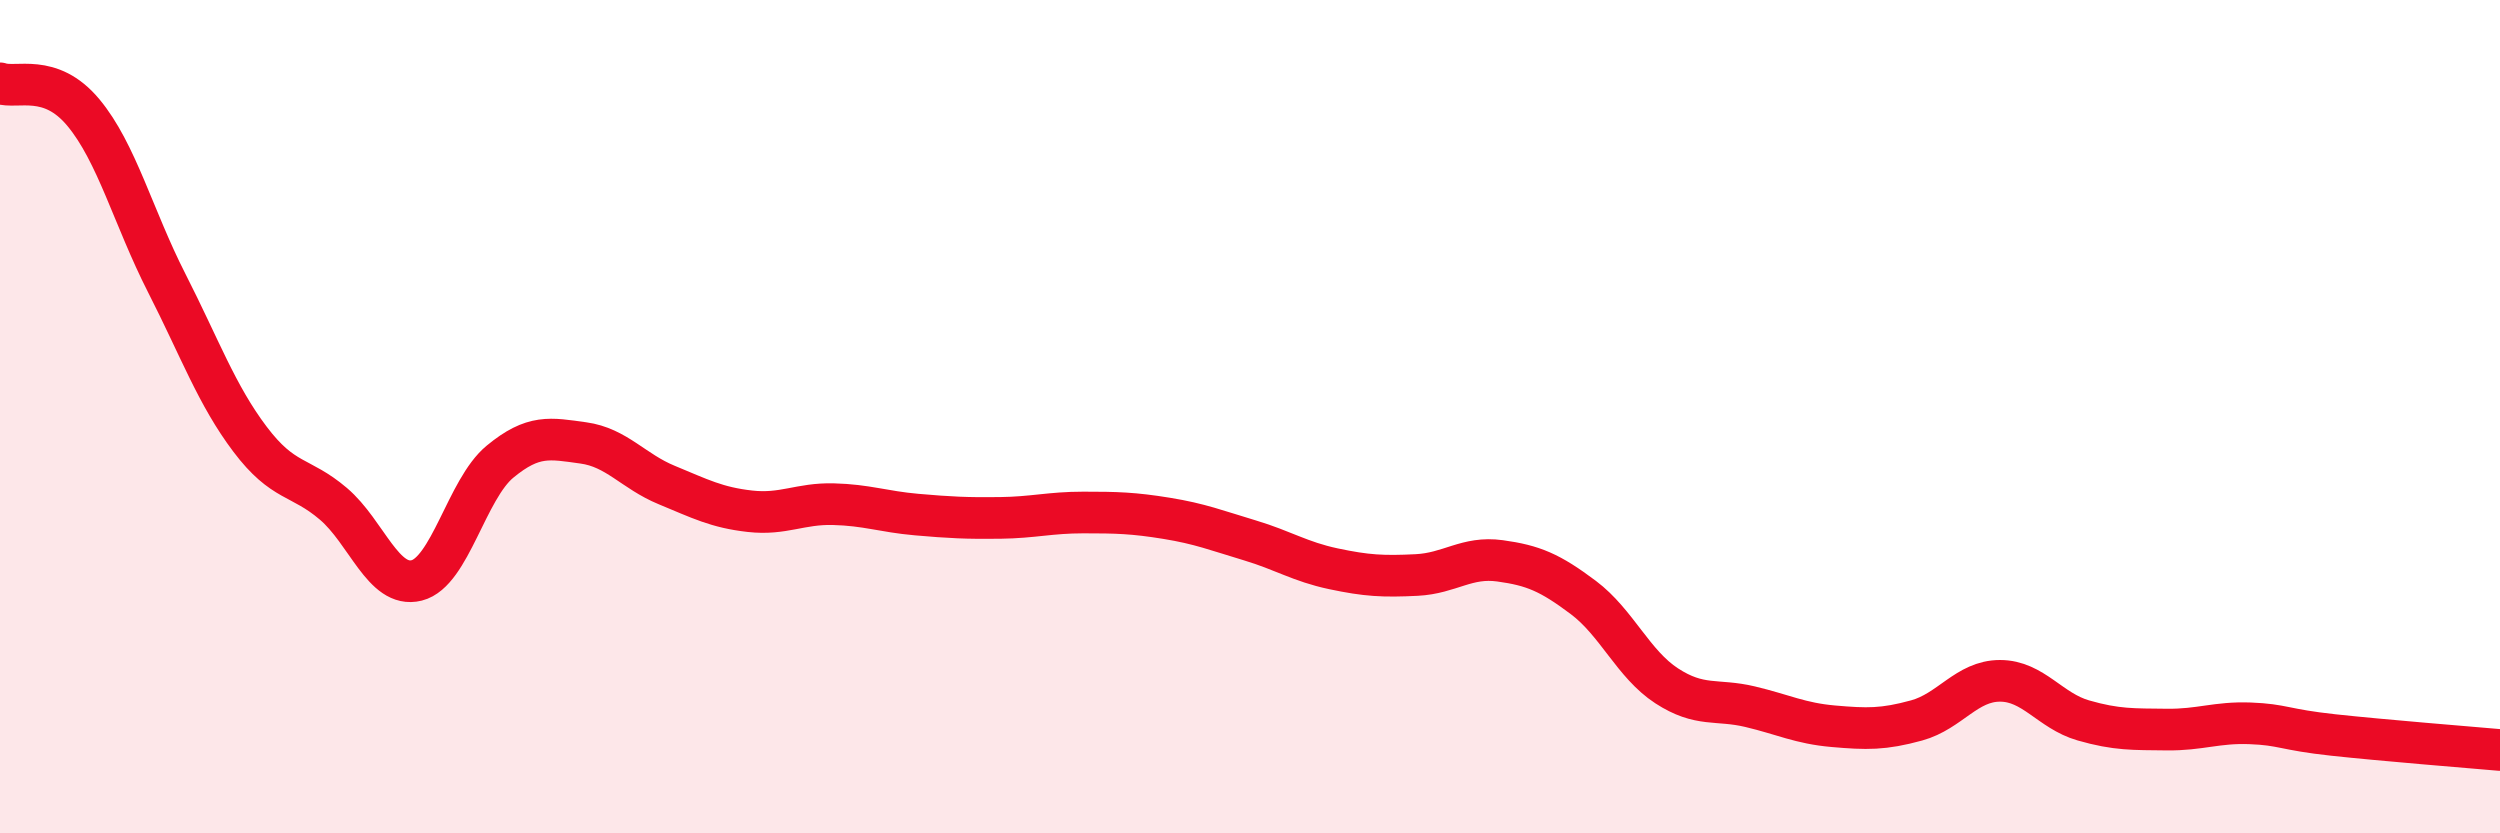 
    <svg width="60" height="20" viewBox="0 0 60 20" xmlns="http://www.w3.org/2000/svg">
      <path
        d="M 0,2 C 0.4,2.14 1.2,1.74 2,2.7 C 2.8,3.66 3.2,5.22 4,6.79 C 4.8,8.36 5.2,9.48 6,10.54 C 6.8,11.6 7.2,11.41 8,12.09 C 8.8,12.77 9.2,14.13 10,13.93 C 10.8,13.73 11.2,11.74 12,11.08 C 12.8,10.42 13.2,10.52 14,10.63 C 14.8,10.74 15.2,11.31 16,11.64 C 16.8,11.97 17.2,12.18 18,12.27 C 18.8,12.36 19.2,12.08 20,12.1 C 20.8,12.12 21.2,12.28 22,12.35 C 22.8,12.42 23.2,12.44 24,12.43 C 24.8,12.42 25.2,12.3 26,12.3 C 26.8,12.3 27.2,12.31 28,12.44 C 28.8,12.57 29.2,12.73 30,12.97 C 30.8,13.21 31.2,13.48 32,13.65 C 32.8,13.82 33.2,13.84 34,13.8 C 34.8,13.76 35.2,13.35 36,13.46 C 36.8,13.57 37.2,13.74 38,14.34 C 38.8,14.94 39.2,15.94 40,16.46 C 40.8,16.98 41.2,16.77 42,16.96 C 42.8,17.15 43.2,17.36 44,17.43 C 44.8,17.5 45.2,17.51 46,17.29 C 46.8,17.07 47.2,16.34 48,16.34 C 48.8,16.34 49.2,17.06 50,17.29 C 50.8,17.52 51.2,17.5 52,17.51 C 52.8,17.52 53.2,17.33 54,17.36 C 54.8,17.39 54.8,17.51 56,17.64 C 57.2,17.77 59.2,17.93 60,18L60 20L0 20Z"
        fill="#EB0A25"
        opacity="0.1"
        stroke-linecap="round"
        stroke-linejoin="round"
      />
      <path
        d="M 0,2 C 0.4,2.14 1.2,1.74 2,2.7 C 2.8,3.66 3.2,5.22 4,6.79 C 4.8,8.36 5.2,9.48 6,10.54 C 6.8,11.6 7.2,11.41 8,12.09 C 8.8,12.77 9.2,14.13 10,13.93 C 10.8,13.73 11.2,11.74 12,11.08 C 12.8,10.42 13.2,10.52 14,10.63 C 14.8,10.74 15.2,11.31 16,11.64 C 16.8,11.97 17.2,12.18 18,12.27 C 18.8,12.36 19.2,12.08 20,12.1 C 20.8,12.12 21.2,12.28 22,12.35 C 22.8,12.42 23.2,12.44 24,12.43 C 24.8,12.42 25.2,12.3 26,12.3 C 26.8,12.3 27.2,12.31 28,12.44 C 28.8,12.57 29.2,12.73 30,12.97 C 30.8,13.21 31.2,13.48 32,13.65 C 32.8,13.82 33.2,13.84 34,13.8 C 34.8,13.76 35.2,13.35 36,13.46 C 36.8,13.57 37.2,13.74 38,14.34 C 38.8,14.94 39.2,15.94 40,16.46 C 40.8,16.98 41.2,16.77 42,16.96 C 42.8,17.15 43.2,17.36 44,17.43 C 44.8,17.5 45.2,17.51 46,17.29 C 46.8,17.07 47.2,16.34 48,16.34 C 48.8,16.34 49.2,17.06 50,17.29 C 50.8,17.52 51.2,17.5 52,17.51 C 52.8,17.52 53.2,17.33 54,17.36 C 54.8,17.39 54.8,17.51 56,17.64 C 57.2,17.77 59.2,17.93 60,18"
        stroke="#EB0A25"
        stroke-width="1"
        fill="none"
        stroke-linecap="round"
        stroke-linejoin="round"
      />
    </svg>
  